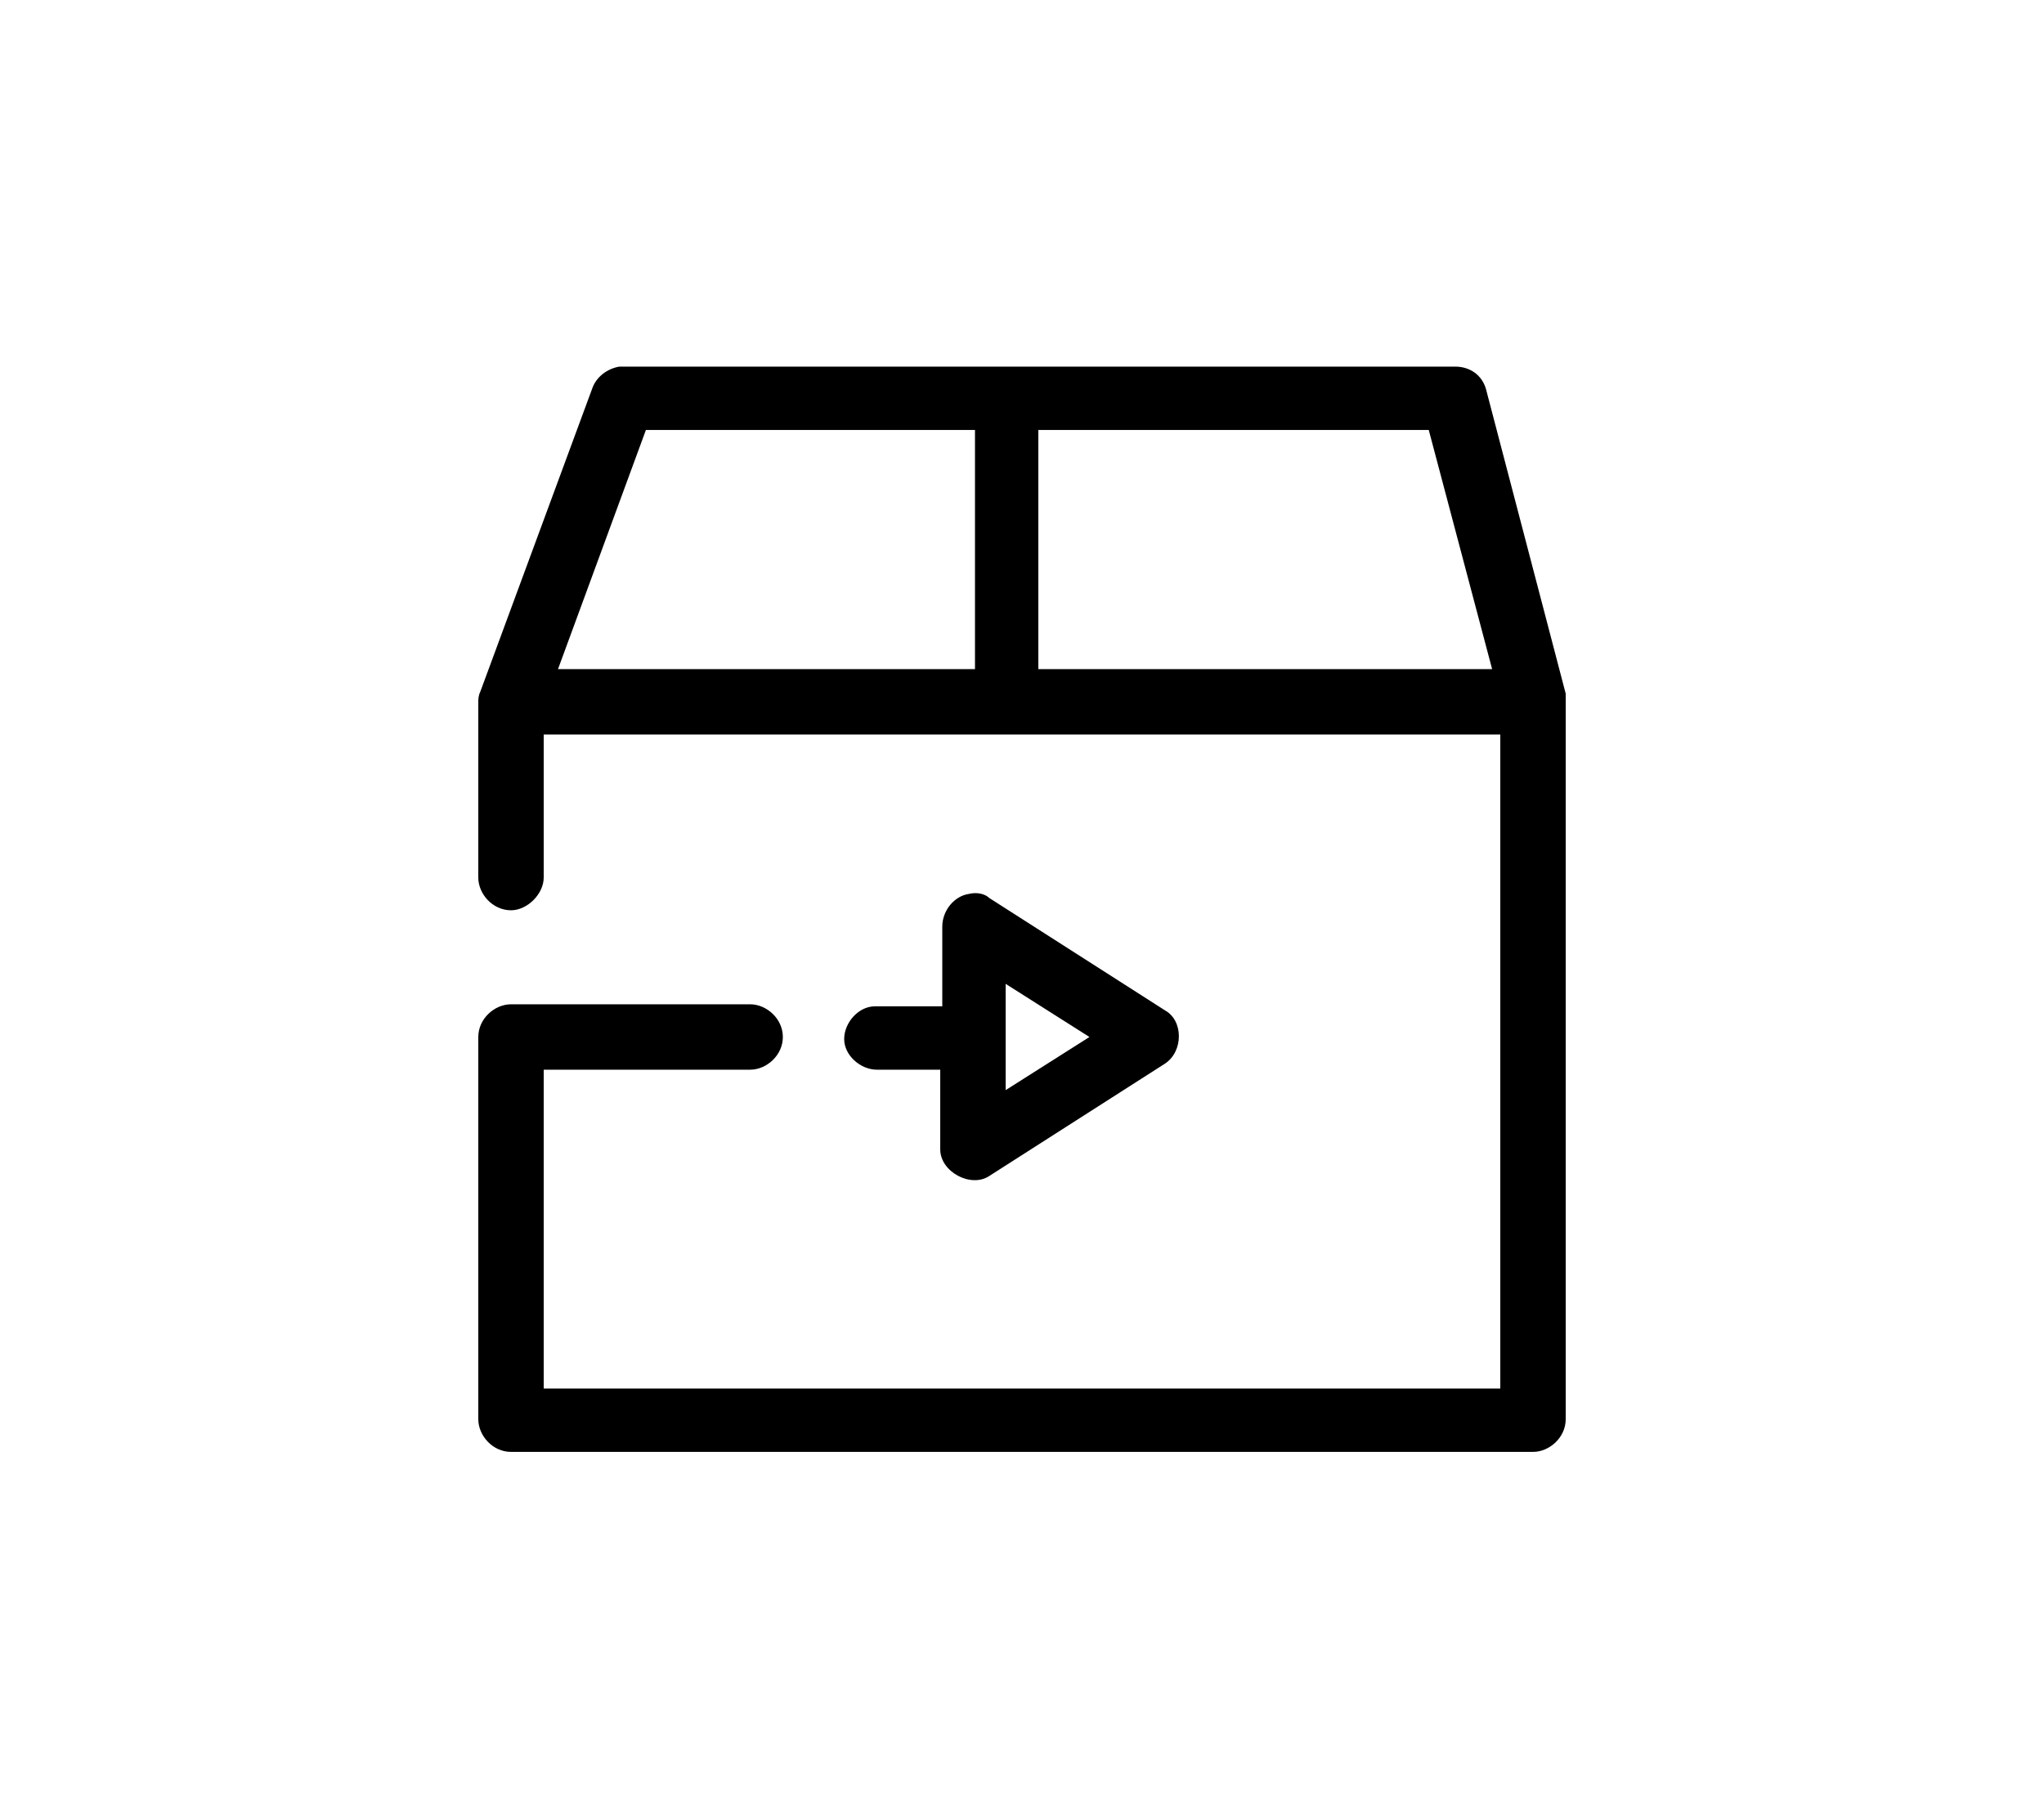 <?xml version="1.0" encoding="UTF-8"?> <!-- Generator: Adobe Illustrator 23.0.0, SVG Export Plug-In . SVG Version: 6.00 Build 0) --> <svg xmlns:cc="http://creativecommons.org/ns#" xmlns:dc="http://purl.org/dc/elements/1.1/" xmlns:inkscape="http://www.inkscape.org/namespaces/inkscape" xmlns:rdf="http://www.w3.org/1999/02/22-rdf-syntax-ns#" xmlns:sodipodi="http://sodipodi.sourceforge.net/DTD/sodipodi-0.dtd" xmlns:svg="http://www.w3.org/2000/svg" xmlns="http://www.w3.org/2000/svg" xmlns:xlink="http://www.w3.org/1999/xlink" id="Слой_1" x="0px" y="0px" viewBox="0 0 100 89" style="enable-background:new 0 0 100 89;" xml:space="preserve"> <g transform="translate(0,-952.362)"> <path d="M30.3,970.3c-0.6,0.1-1.1,0.5-1.3,1l-5.5,14.9c-0.1,0.2-0.1,0.4-0.1,0.5v8.6c0,0.8,0.7,1.6,1.6,1.6c0.8,0,1.6-0.8,1.6-1.6 v-7h46.8v32H26.6v-15.6h10.1c0.8,0,1.6-0.7,1.6-1.6s-0.8-1.6-1.6-1.6H25c-0.8,0-1.6,0.7-1.6,1.6v18.7c0,0.8,0.7,1.6,1.6,1.6h50 c0.8,0,1.6-0.7,1.6-1.6v-35.1c0-0.1,0-0.3,0-0.4l-3.9-14.9c-0.2-0.7-0.8-1.1-1.5-1.1C57.5,970.3,43.9,970.3,30.3,970.3z M31.6,973.4h16.1v11.7H27.3L31.6,973.4z M50.8,973.4h19.1l3.1,11.7H50.8V973.4z M47.4,996.1c-0.7,0.1-1.3,0.8-1.3,1.6v3.9 c-1.1,0-2.2,0-3.3,0c-0.8,0-1.5,0.8-1.5,1.6c0,0.8,0.8,1.5,1.6,1.5h3.1v3.9c0,1.1,1.5,1.9,2.4,1.3l8.6-5.5c0.9-0.6,0.9-2.1,0-2.6 l-8.6-5.5C48.2,996.1,47.8,996,47.4,996.1z M49.2,1000.5l4.1,2.6l-4.1,2.6V1000.5z"></path> </g> </svg> 